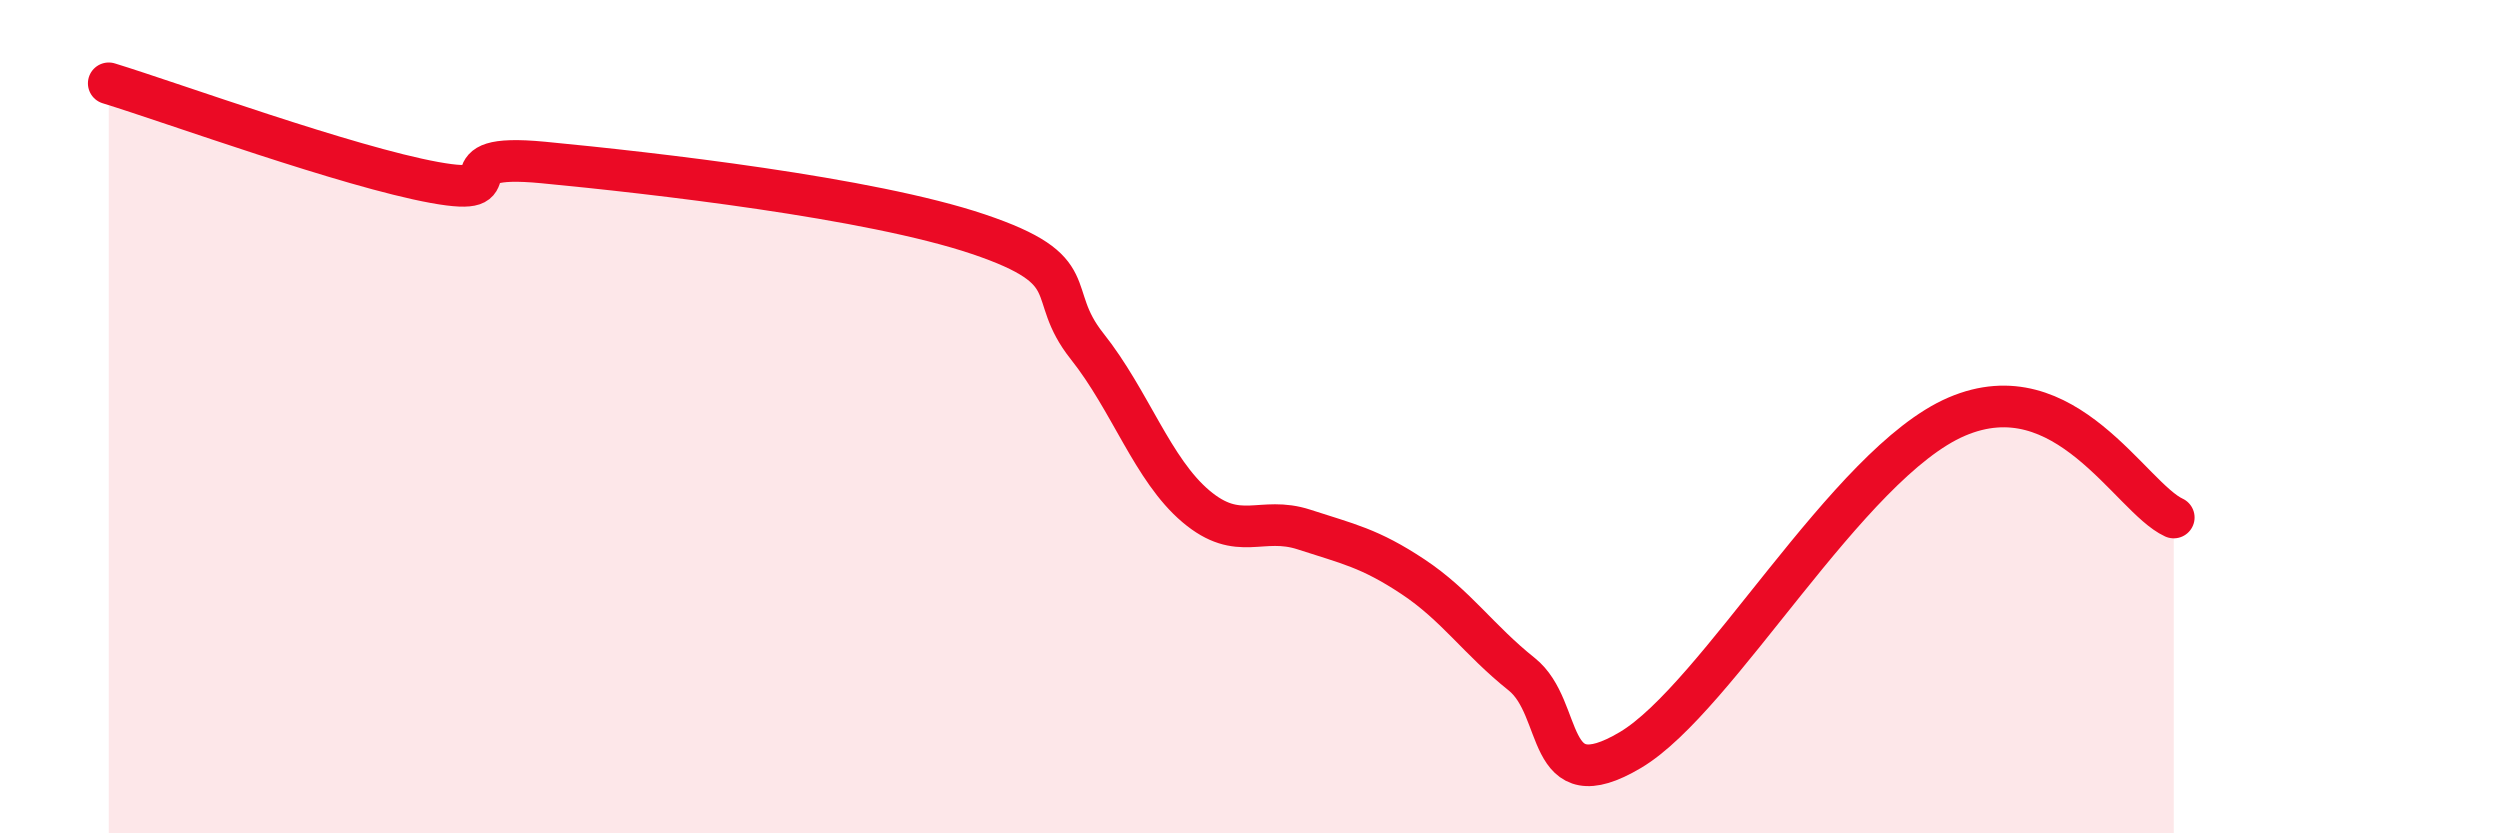 
    <svg width="60" height="20" viewBox="0 0 60 20" xmlns="http://www.w3.org/2000/svg">
      <path
        d="M 2.61,2 C 4.17,2.48 8.34,4 10.43,4.38 C 12.52,4.76 10.43,3.65 13.04,3.9 C 15.65,4.15 20.87,4.74 23.48,5.62 C 26.09,6.5 25.05,7 26.09,8.31 C 27.13,9.62 27.66,11.27 28.7,12.15 C 29.74,13.03 30.26,12.37 31.3,12.71 C 32.34,13.05 32.87,13.15 33.91,13.84 C 34.95,14.53 35.48,15.35 36.52,16.18 C 37.56,17.01 37.04,19.24 39.13,18 C 41.22,16.76 44.35,11.12 46.96,10 C 49.57,8.88 51.13,11.94 52.17,12.42L52.17 20L2.61 20Z"
        fill="#EB0A25"
        opacity="0.1"
        stroke-linecap="round"
        stroke-linejoin="round"
      />
      <path
        d="M 2.61,2 C 4.17,2.48 8.34,4 10.43,4.38 C 12.52,4.76 10.43,3.65 13.04,3.9 C 15.65,4.15 20.87,4.74 23.48,5.62 C 26.09,6.5 25.05,7 26.09,8.31 C 27.13,9.62 27.66,11.27 28.7,12.15 C 29.74,13.03 30.26,12.37 31.3,12.71 C 32.34,13.05 32.87,13.15 33.91,13.84 C 34.95,14.53 35.48,15.35 36.52,16.18 C 37.56,17.01 37.04,19.24 39.13,18 C 41.22,16.76 44.35,11.12 46.96,10 C 49.57,8.88 51.13,11.94 52.17,12.42"
        stroke="#EB0A25"
        stroke-width="1"
        fill="none"
        stroke-linecap="round"
        stroke-linejoin="round"
      />
    </svg>
  